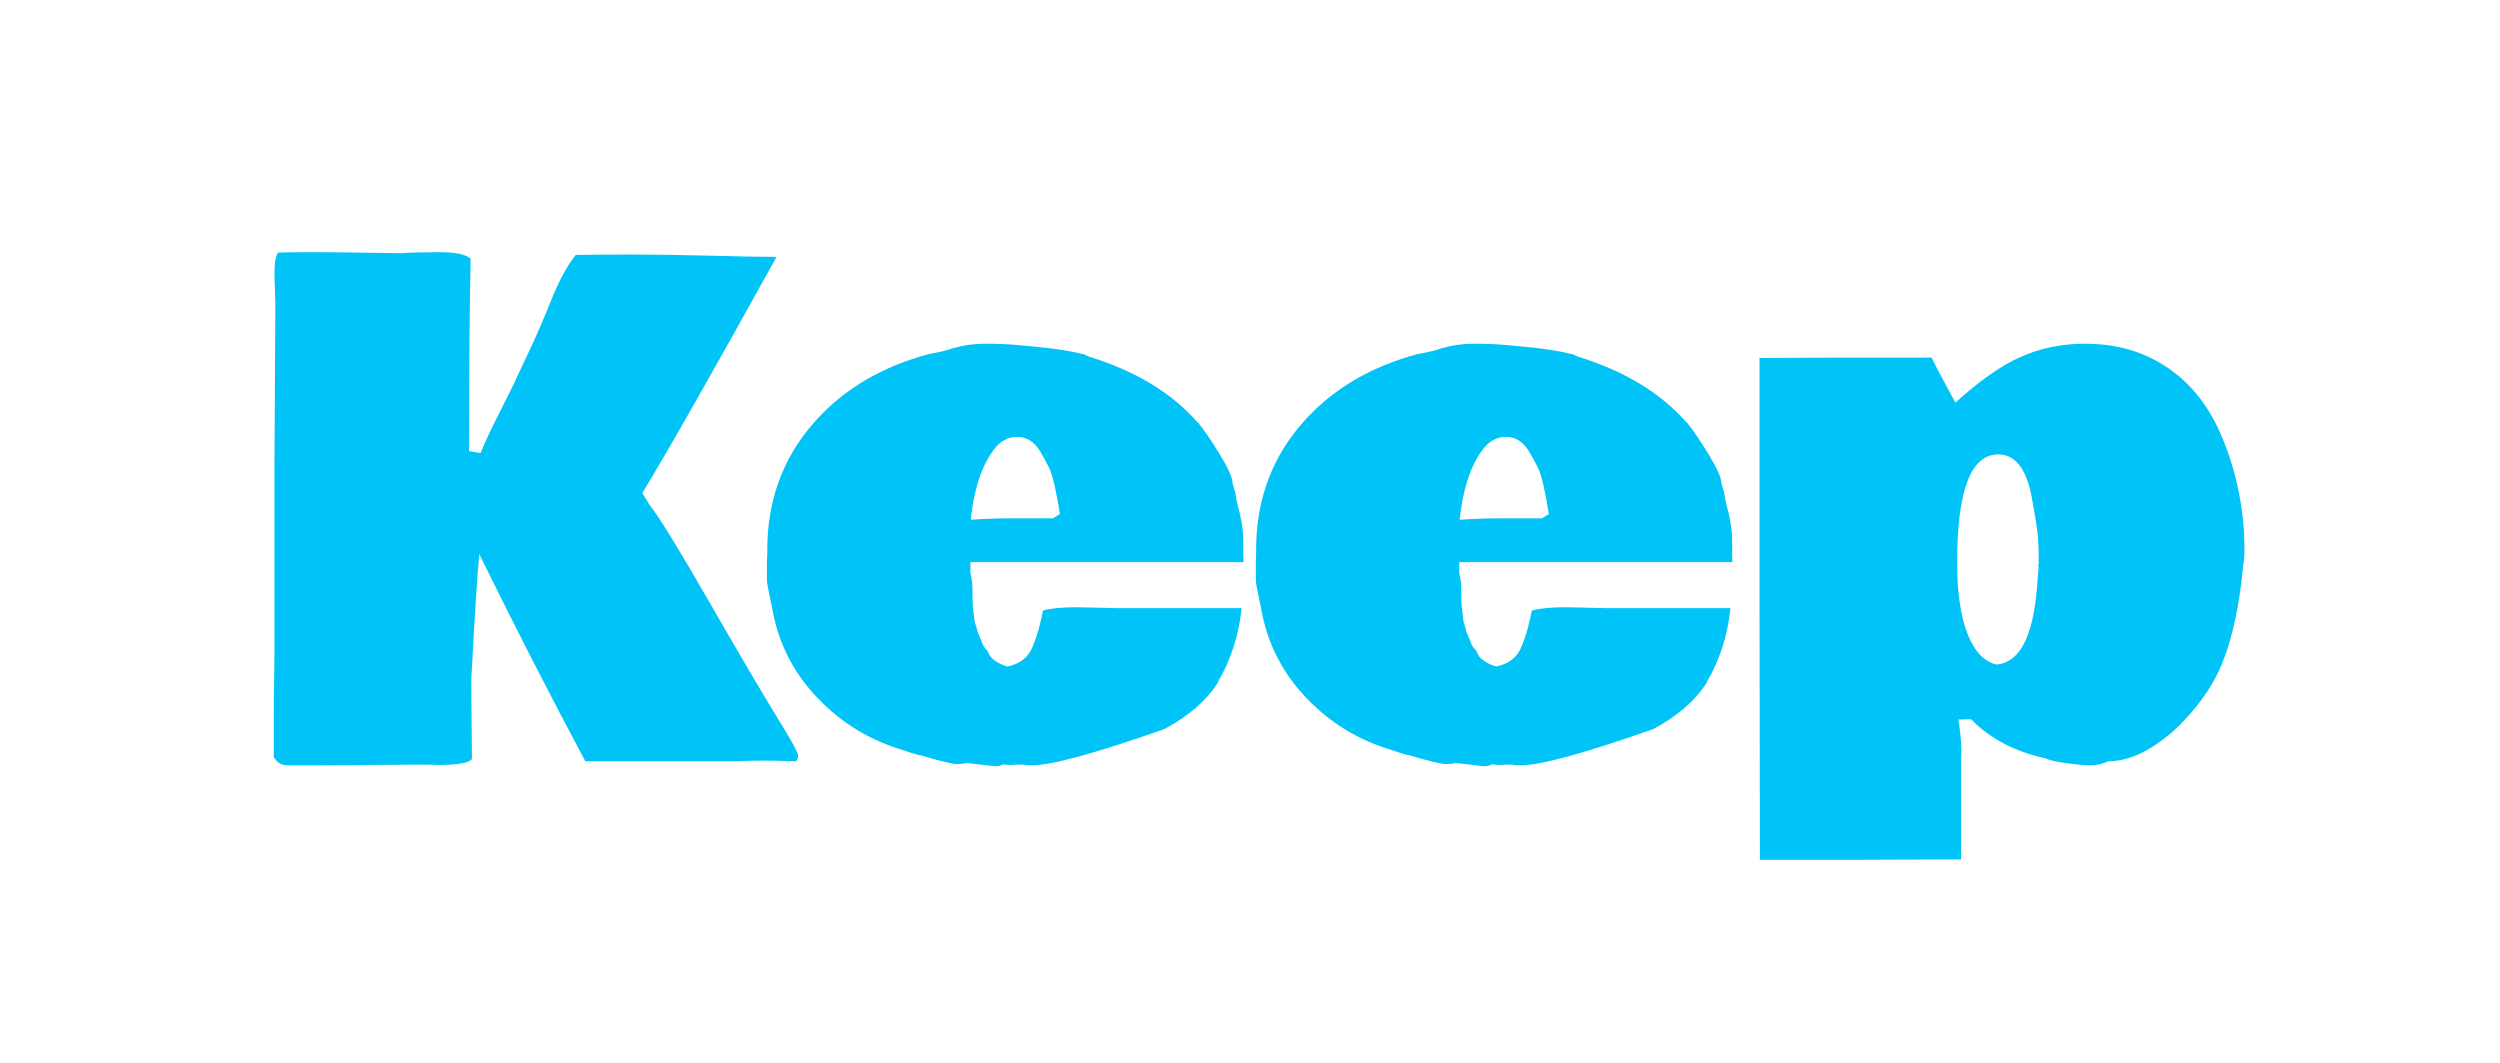 <svg xmlns="http://www.w3.org/2000/svg" viewBox="0 0 265.184 112.781" fill="#000000" data-color-origin="#000000" data-color-type="fill">
    <path fill="#00c4f7" d="M29.11 49.61L29.21 32.20L29.11 29.18Q29.11 27.25 29.50 26.79L29.50 26.79Q30.45 26.75 33.10 26.75Q35.75 26.75 37.69 26.79L37.69 26.79L42.64 26.86Q44.02 26.75 46.62 26.75Q49.22 26.75 49.92 27.46L49.92 27.46Q49.75 36.04 49.75 47.85L49.75 47.85L50.98 48.06Q51.50 46.69 52.89 43.95Q54.28 41.20 54.49 40.75L54.49 40.75L54.88 39.90Q55.02 39.59 56.16 37.18Q57.30 34.77 58.50 31.76Q59.70 28.76 61.07 27.04L61.07 27.04Q63.53 27 67.06 27Q70.59 27 75.30 27.12Q80.02 27.25 82.37 27.25L82.37 27.25Q72.35 45.35 68.13 52.31L68.13 52.31L68.94 53.61Q70.38 55.41 75.23 63.84Q80.09 72.28 82.27 75.83L82.27 75.83L83.11 77.20Q84.66 79.77 84.66 80.12Q84.66 80.47 84.45 80.75L84.45 80.75L84.23 80.75Q82.27 80.68 81.05 80.68Q79.84 80.68 77.87 80.75L77.87 80.75L62.09 80.75Q56.67 70.63 50.84 58.78L50.84 58.78Q50.55 61.59 49.99 72.07L49.99 72.07L49.99 72.53L50.06 80.51Q49.64 81.14 46.37 81.14L46.37 81.14L45.63 81.11L43.73 81.11L33.79 81.18L30.55 81.18Q29.57 81.18 29.14 80.44L29.14 80.44L29.04 80.33L29.04 74.99L29.11 69.47L29.11 49.61ZM101.21 36.88L101.18 36.91Q102.76 36.46 104.55 36.46Q106.35 36.46 107.96 36.60L107.96 36.60L109.44 36.74Q112.92 37.05 114.79 37.55L114.79 37.55L114.79 37.51L115.52 37.83Q122.91 40.11 127.02 44.79L127.02 44.79L127.02 44.75Q127.97 45.88 129.36 48.15Q130.75 50.41 130.75 51.29L130.75 51.29L131.03 52.24L131.20 53.26Q131.87 55.62 131.87 57.20Q131.87 58.78 131.91 59.63L131.91 59.63L102.94 59.63L102.94 60.79Q103.15 61.59 103.15 62.47Q103.15 63.35 103.17 63.86Q103.18 64.37 103.25 64.85Q103.32 65.32 103.34 65.62Q103.36 65.92 103.50 66.32Q103.64 66.73 103.66 66.87Q103.68 67.01 103.87 67.43Q104.06 67.85 104.19 68.22Q104.31 68.59 104.66 68.94L104.66 68.94L104.66 68.91L105.05 69.64Q105.71 70.38 106.88 70.70L106.88 70.70Q108.81 70.28 109.49 68.70Q110.18 67.11 110.64 64.76L110.64 64.76Q111.90 64.41 114.22 64.41L114.22 64.41L118.72 64.51L131.70 64.51Q131.27 68.80 129.16 72.39L129.16 72.39L129.20 72.39Q127.37 75.27 123.50 77.34L123.50 77.34Q112.57 81.18 109.48 81.18L109.48 81.18Q108.91 81.18 108.56 81.11L108.56 81.11L107.75 81.11L107.44 81.14L107.12 81.14Q106.84 81.14 106.42 81.07L106.42 81.07Q106.07 81.28 105.57 81.28L105.57 81.28L102.52 80.93Q102.27 81.04 101.51 81.04Q100.76 81.04 97.56 80.09L97.56 80.09L97.56 80.12L96.71 79.88L95.87 79.59Q90.60 78.05 86.84 74.16Q83.07 70.28 82.02 65.11L82.02 65.11Q81.91 64.48 81.63 63.19Q81.35 61.91 81.35 61.45L81.35 61.45L81.35 59.77Q81.35 59.17 81.39 58.85L81.39 58.85L81.39 58.32Q81.39 50.87 85.82 45.44Q90.25 40.01 97.70 37.79L97.70 37.79L98.54 37.55Q100.41 37.23 101.21 36.88L101.21 36.88ZM107.12 54.98L111.69 54.98L112.43 54.53Q111.83 50.73 111.30 49.66Q110.78 48.59 110.29 47.81L110.29 47.81Q109.37 46.34 107.88 46.34Q106.38 46.34 105.33 47.81L105.33 47.81Q103.46 50.41 102.97 55.13L102.97 55.13Q105.22 54.98 107.12 54.98L107.12 54.98ZM153.07 36.88L153.04 36.91Q154.62 36.46 156.41 36.46Q158.20 36.46 159.82 36.60L159.82 36.60L161.30 36.74Q164.78 37.05 166.64 37.55L166.64 37.55L166.64 37.51L167.38 37.83Q174.76 40.11 178.88 44.79L178.88 44.79L178.88 44.75Q179.82 45.88 181.21 48.15Q182.60 50.41 182.60 51.29L182.60 51.29L182.88 52.24L183.06 53.26Q183.73 55.62 183.73 57.20Q183.73 58.78 183.76 59.63L183.76 59.63L154.79 59.63L154.79 60.79Q155.00 61.59 155.00 62.47Q155.00 63.35 155.02 63.86Q155.04 64.37 155.11 64.85Q155.18 65.32 155.20 65.62Q155.21 65.92 155.36 66.32Q155.50 66.73 155.51 66.87Q155.53 67.01 155.72 67.43Q155.92 67.85 156.04 68.22Q156.16 68.59 156.52 68.94L156.52 68.94L156.52 68.91L156.90 69.64Q157.57 70.38 158.73 70.70L158.73 70.70Q160.66 70.28 161.35 68.70Q162.04 67.11 162.49 64.76L162.49 64.76Q163.76 64.41 166.08 64.41L166.08 64.41L170.58 64.51L183.55 64.51Q183.13 68.80 181.02 72.39L181.02 72.39L181.05 72.39Q179.23 75.27 175.36 77.34L175.36 77.34Q164.43 81.18 161.33 81.18L161.33 81.18Q160.77 81.18 160.42 81.11L160.42 81.11L159.61 81.11L159.29 81.14L158.98 81.14Q158.70 81.14 158.27 81.07L158.27 81.07Q157.92 81.28 157.43 81.28L157.43 81.28L154.37 80.93Q154.13 81.04 153.37 81.04Q152.61 81.04 149.41 80.09L149.41 80.09L149.41 80.12L148.57 79.88L147.73 79.59Q142.45 78.05 138.69 74.16Q134.93 70.28 133.88 65.11L133.88 65.11Q133.77 64.48 133.49 63.19Q133.21 61.91 133.21 61.45L133.21 61.45L133.21 59.77Q133.21 59.17 133.24 58.85L133.24 58.85L133.24 58.32Q133.24 50.87 137.67 45.44Q142.10 40.01 149.55 37.79L149.55 37.79L150.40 37.55Q152.26 37.23 153.07 36.88L153.07 36.88ZM158.98 54.98L163.55 54.98L164.29 54.53Q163.69 50.73 163.16 49.66Q162.63 48.59 162.14 47.81L162.14 47.81Q161.23 46.34 159.73 46.34Q158.24 46.34 157.18 47.81L157.18 47.81Q155.32 50.41 154.83 55.13L154.83 55.13Q157.08 54.98 158.98 54.98L158.98 54.98ZM186.64 64.58L186.64 37.97L195.71 37.93L204.89 37.93Q205.56 39.30 206.09 40.25L206.09 40.25L207.42 42.71Q211.15 39.30 214.29 37.88Q217.44 36.46 221.17 36.46Q224.89 36.46 227.85 37.83L227.85 37.83Q233.05 40.25 235.56 46.05Q238.08 51.86 238.08 58.43L238.08 58.43Q238.08 59.27 237.94 59.98L237.94 59.98Q237.38 66.09 235.81 70.12Q234.25 74.14 230.31 77.77L230.31 77.77L230.31 77.73Q226.79 80.75 223.63 80.75L223.63 80.75Q222.71 81.18 221.78 81.18Q220.85 81.18 219.18 80.95Q217.51 80.72 216.98 80.44L216.98 80.44Q212.10 79.38 209.07 76.29L209.07 76.29L207.74 76.32Q208.05 78.33 208.05 79.77L208.05 79.77L208.02 80.40L208.02 91.16L197.33 91.20L186.68 91.20L186.64 64.58ZM216.07 62.33L216.07 62.33L216.25 60.12Q216.21 60.08 216.21 59.98Q216.21 59.87 216.25 59.80L216.25 59.80L216.25 59.20Q216.25 57.48 216.11 56.36L216.11 56.36L215.89 54.88Q215.82 54.53 215.51 52.73L215.51 52.73Q214.66 48.20 211.96 48.20L211.96 48.20Q207.60 48.20 207.60 59.66L207.60 59.66Q207.60 65.95 209.53 68.84L209.53 68.84Q210.45 70.17 211.78 70.49L211.78 70.49Q215.44 70.17 216.07 62.33Z" class=" bl-fill-0" data-color-origin="#00c4f7" data-color-type="fill"/>
</svg>